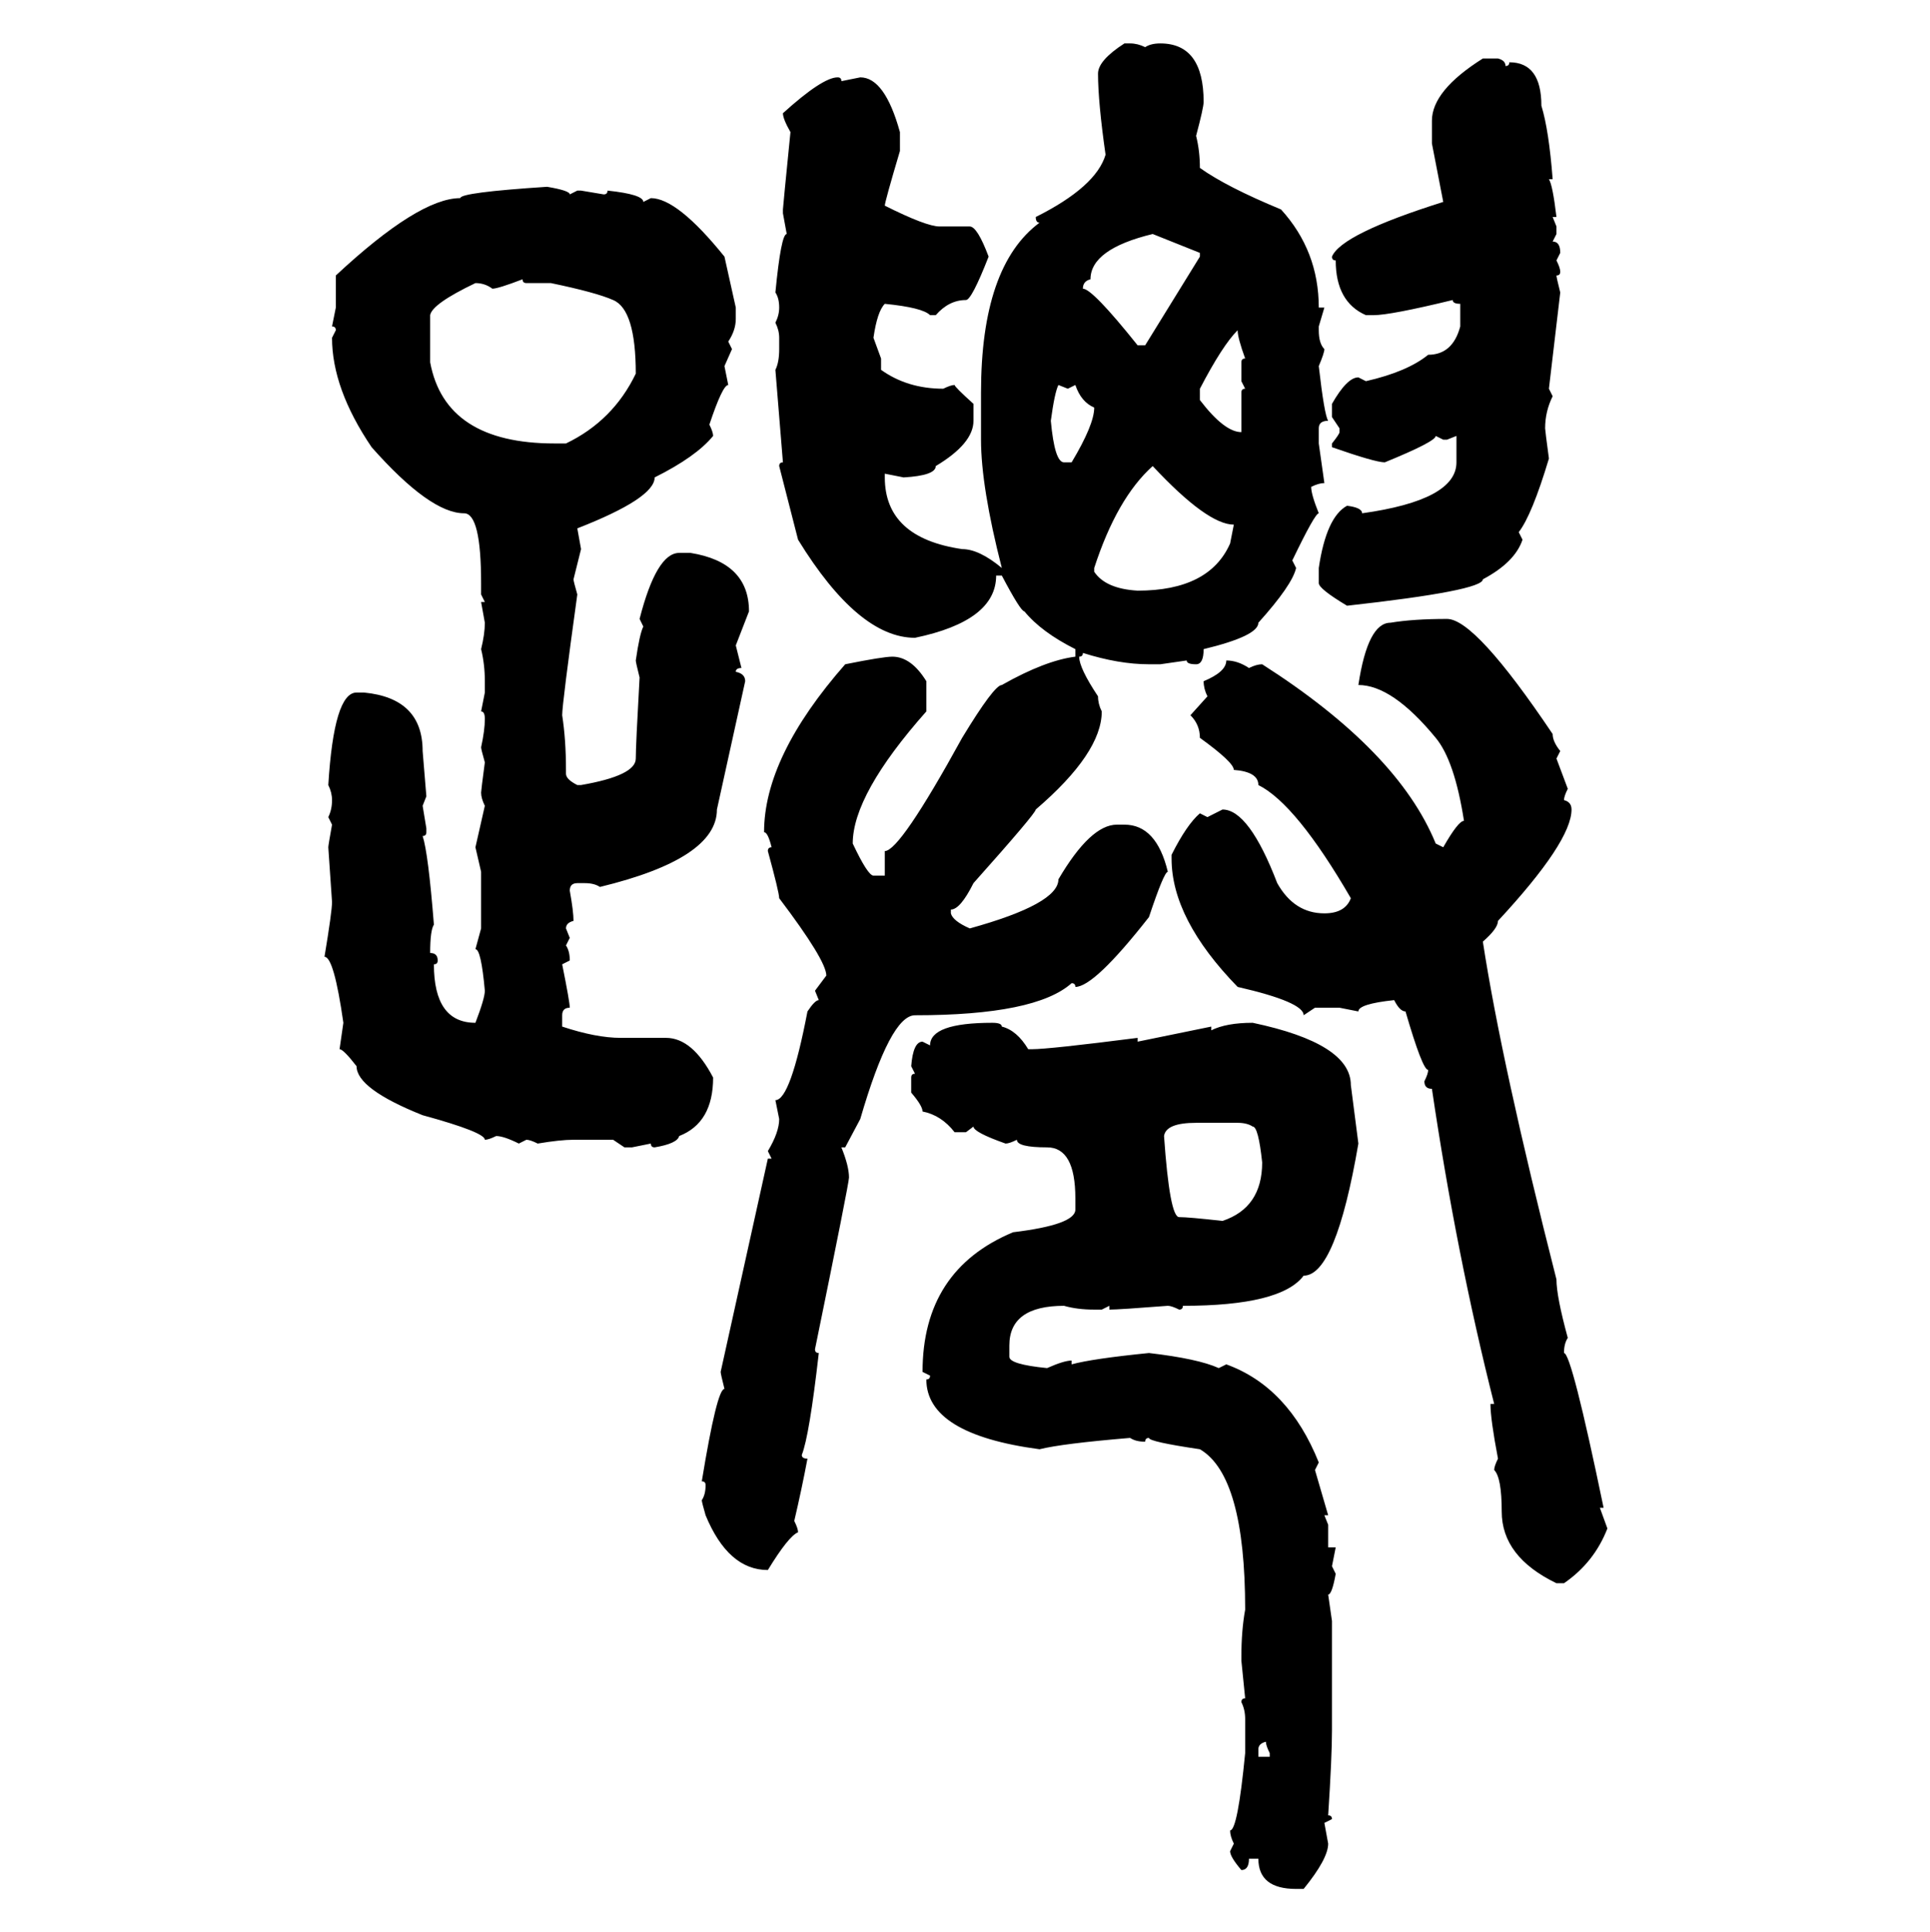 <svg xmlns="http://www.w3.org/2000/svg" xmlns:xlink="http://www.w3.org/1999/xlink" width="299.707" height="300"><path d="M174.61 6.74L174.61 6.74L175.49 6.74Q176.66 6.74 177.83 7.32L177.83 7.32Q178.71 6.74 180.18 6.74L180.18 6.74Q186.91 6.74 186.91 15.82L186.91 15.82Q186.91 16.70 185.74 21.09L185.74 21.09Q186.33 23.44 186.33 26.07L186.33 26.07Q190.43 29.00 198.93 32.52L198.93 32.52Q204.79 38.96 204.79 47.75L204.79 47.75L205.66 47.75L204.79 50.68L204.79 51.27Q204.79 53.32 205.66 54.20L205.66 54.20Q205.66 54.79 204.79 56.84L204.79 56.84Q205.66 64.45 206.25 65.33L206.25 65.33Q204.79 65.33 204.79 66.50L204.79 66.50L204.79 68.85L205.66 75Q204.79 75 203.61 75.59L203.61 75.59Q203.61 76.76 204.79 79.69L204.79 79.69Q204.20 79.69 200.68 87.01L200.68 87.01L201.27 88.18Q200.68 90.82 195.41 96.68L195.41 96.68Q195.41 98.73 186.91 100.78L186.91 100.78Q186.91 103.13 185.74 103.13L185.74 103.13Q184.28 103.13 184.28 102.54L184.28 102.54L180.18 103.13L178.42 103.13Q173.73 103.13 168.16 101.37L168.16 101.37Q168.16 101.95 167.58 101.95L167.58 101.95Q167.58 103.71 170.51 108.11L170.51 108.11Q170.51 109.28 171.09 110.45L171.09 110.45Q171.09 116.89 160.84 125.68L160.84 125.68Q160.84 126.27 151.17 137.11L151.17 137.11Q149.12 141.21 147.66 141.21L147.66 141.21L147.66 141.80Q147.95 142.97 150.59 144.14L150.59 144.14Q164.36 140.33 164.36 136.52L164.36 136.52Q169.34 128.03 173.44 128.03L173.44 128.03L174.61 128.03Q179.59 128.03 181.35 135.35L181.35 135.35Q180.76 135.35 178.42 142.38L178.42 142.38Q169.92 153.22 166.99 153.22L166.99 153.22Q166.99 152.64 166.41 152.64L166.41 152.64Q160.84 157.62 142.09 157.62L142.09 157.62Q138.28 157.62 133.59 173.73L133.59 173.73L131.25 178.13L130.66 178.13Q131.84 181.05 131.84 182.81L131.84 182.81Q131.84 183.69 126.56 209.47L126.56 209.47Q126.56 210.06 127.15 210.06L127.15 210.06Q125.68 222.95 124.51 225.88L124.51 225.88Q124.51 226.46 125.39 226.46L125.39 226.46Q124.51 231.15 123.34 236.13L123.34 236.13Q123.93 237.30 123.93 237.89L123.93 237.89Q122.46 238.48 119.24 243.75L119.24 243.75Q113.09 243.75 109.57 235.25L109.57 235.25Q108.98 233.20 108.98 232.91L108.98 232.91Q109.57 232.03 109.57 230.57L109.57 230.57Q109.57 229.98 108.98 229.98L108.98 229.98Q111.33 215.63 112.50 215.63L112.50 215.63Q111.91 213.28 111.91 212.99L111.91 212.99L119.24 179.88L119.82 179.88L119.24 178.71Q121.00 175.78 121.00 173.73L121.00 173.73L120.41 170.80Q122.75 170.80 125.39 157.03L125.39 157.03Q126.56 155.27 127.15 155.27L127.15 155.27L126.56 153.81L128.32 151.46Q128.32 149.12 121.00 139.45L121.00 139.45Q121.00 138.57 119.24 132.13L119.24 132.13Q119.24 131.54 119.82 131.54L119.82 131.54Q119.24 129.20 118.65 129.20L118.65 129.20Q118.65 117.48 131.25 103.13L131.25 103.13Q137.11 101.95 138.57 101.95L138.57 101.95Q141.50 101.95 143.85 105.76L143.85 105.76L143.85 110.45Q132.42 123.34 132.42 130.96L132.42 130.96Q134.77 135.94 135.64 135.94L135.64 135.94L137.40 135.94L137.40 132.13Q139.75 132.13 149.41 114.55L149.41 114.55Q154.39 106.35 155.57 106.35L155.57 106.35Q162.30 102.54 166.99 101.95L166.99 101.95L166.99 100.78Q161.72 98.14 159.08 94.92L159.08 94.92Q158.50 94.92 155.57 89.36L155.57 89.36L154.69 89.36Q154.69 96.39 142.09 99.02L142.09 99.02Q133.30 99.02 123.93 83.79L123.93 83.79L121.00 72.36Q121.00 71.78 121.58 71.78L121.58 71.78L120.41 57.42Q121.00 56.25 121.00 54.20L121.00 54.20L121.00 52.44Q121.00 51.27 120.41 50.10L120.41 50.10Q121.00 48.93 121.00 47.75L121.00 47.75Q121.00 46.29 120.41 45.41L120.41 45.41Q121.29 36.33 122.17 36.33L122.17 36.33L121.58 33.11L121.58 32.52Q121.58 32.23 122.75 20.51L122.75 20.51Q121.58 18.46 121.58 17.58L121.58 17.58Q127.73 12.01 130.08 12.01L130.08 12.01Q130.66 12.01 130.66 12.60L130.66 12.60L133.59 12.01Q137.40 12.01 139.75 20.51L139.75 20.51L139.75 23.44Q137.40 31.35 137.40 31.93L137.40 31.93Q143.85 35.16 145.90 35.16L145.90 35.16L150.59 35.16Q151.76 35.16 153.52 39.84L153.52 39.84Q150.88 46.58 150 46.58L150 46.58Q147.36 46.58 145.31 48.93L145.31 48.93L144.43 48.93Q143.26 47.75 137.40 47.17L137.40 47.17Q136.23 48.34 135.64 52.44L135.64 52.44L136.82 55.66L136.82 57.42Q140.92 60.35 146.48 60.35L146.48 60.35Q147.66 59.77 148.24 59.77L148.24 59.77Q148.24 60.06 151.17 62.70L151.17 62.70L151.17 65.33Q151.17 68.85 145.31 72.36L145.31 72.36Q145.31 73.83 140.33 74.12L140.33 74.12L137.40 73.54L137.40 74.12Q137.40 83.50 149.41 85.25L149.41 85.25Q152.05 85.25 155.57 88.18L155.57 88.18Q152.34 75.59 152.34 68.26L152.34 68.26L152.34 60.94Q152.34 41.31 161.43 34.57L161.43 34.57Q160.84 34.57 160.84 33.69L160.84 33.69Q170.21 29.00 171.68 24.02L171.68 24.02Q170.51 15.82 170.51 11.43L170.51 11.43Q170.51 9.38 174.61 6.74ZM230.27 9.08L230.27 9.08L232.62 9.08Q233.79 9.38 233.79 10.25L233.79 10.25Q234.38 10.25 234.38 9.67L234.38 9.67Q239.36 9.67 239.36 16.41L239.36 16.41Q240.53 20.21 241.11 27.83L241.11 27.83L240.53 27.83Q241.11 28.71 241.70 33.69L241.70 33.69L241.11 33.69L241.70 35.16L241.70 36.33L241.11 37.50Q242.29 37.50 242.29 39.26L242.29 39.26L241.70 40.43Q242.29 41.60 242.29 42.19L242.29 42.19Q242.29 42.77 241.70 42.77L241.70 42.77Q241.70 43.07 242.29 45.41L242.29 45.41L240.53 60.35L241.11 61.52Q239.94 63.87 239.94 66.50L239.94 66.50Q239.94 66.80 240.53 71.19L240.53 71.19Q237.89 79.98 235.84 82.62L235.84 82.62L236.43 83.79Q235.25 87.30 230.27 89.94L230.27 89.94Q230.27 91.70 209.18 94.04L209.18 94.04Q204.79 91.41 204.79 90.53L204.79 90.53L204.79 88.18Q205.96 80.27 209.18 78.52L209.18 78.52Q211.52 78.81 211.52 79.69L211.52 79.69Q226.17 77.64 226.17 71.78L226.17 71.78L226.17 67.68L224.71 68.26L224.12 68.26L222.95 67.68Q222.95 68.55 215.04 71.78L215.04 71.78Q213.57 71.78 206.84 69.43L206.84 69.43L206.84 68.85Q208.01 67.38 208.01 67.09L208.01 67.09L208.01 66.50L206.84 64.75L206.84 62.70Q209.18 58.59 210.94 58.59L210.94 58.59L212.11 59.18Q218.55 57.71 221.78 55.08L221.78 55.08Q225.59 55.08 226.76 50.68L226.76 50.68L226.76 47.17Q225.59 47.17 225.59 46.58L225.59 46.58Q215.92 48.93 213.28 48.93L213.28 48.93L212.11 48.93Q207.42 46.88 207.42 40.43L207.42 40.43Q206.84 40.43 206.84 39.84L206.84 39.84Q208.30 36.33 224.12 31.35L224.12 31.35L222.36 22.27L222.36 18.75Q222.36 14.06 230.27 9.08ZM84.96 29.00L84.96 29.00Q88.48 29.59 88.48 30.18L88.48 30.18L89.65 29.59L90.23 29.59L93.75 30.18Q94.34 30.18 94.34 29.59L94.34 29.59Q99.90 30.18 99.90 31.35L99.90 31.35L101.07 30.76Q105.18 30.76 112.50 39.84L112.50 39.84L114.26 47.75L114.26 49.51Q114.26 51.27 113.09 53.03L113.09 53.03L113.67 54.20L112.50 56.84L113.09 59.77Q112.21 59.77 110.16 65.92L110.16 65.92Q110.74 67.09 110.74 67.68L110.74 67.68Q108.11 70.90 101.66 74.12L101.66 74.12Q101.66 77.34 89.65 82.03L89.65 82.03L90.23 85.25L89.06 89.94Q89.06 90.23 89.65 92.29L89.65 92.29Q87.30 109.28 87.30 111.04L87.30 111.04Q87.89 114.84 87.89 119.53L87.89 119.53L87.89 120.12Q87.89 121.00 89.65 121.88L89.65 121.88L90.23 121.88Q98.73 120.41 98.73 117.77L98.73 117.77Q98.73 115.72 99.32 105.18L99.32 105.18Q98.73 102.83 98.73 102.54L98.73 102.54Q99.32 98.44 99.90 97.27L99.90 97.27L99.32 96.09Q101.95 85.84 105.47 85.84L105.47 85.84L107.23 85.84Q116.31 87.30 116.31 94.92L116.31 94.92L114.26 100.20L115.14 103.71Q114.26 103.71 114.26 104.30L114.26 104.30Q115.72 104.59 115.72 105.76L115.72 105.76L111.33 125.68Q111.33 133.30 93.16 137.70L93.16 137.70Q92.29 137.11 90.82 137.11L90.82 137.11L89.65 137.11Q88.48 137.11 88.48 138.28L88.48 138.28Q89.06 141.50 89.06 142.97L89.06 142.97Q87.89 143.26 87.89 144.14L87.89 144.14L88.48 145.61L87.89 146.78Q88.48 147.66 88.48 149.12L88.48 149.12L87.30 149.71Q88.48 155.57 88.48 156.45L88.48 156.45Q87.30 156.45 87.30 157.62L87.30 157.62L87.30 159.38Q92.58 161.13 96.39 161.13L96.39 161.13L103.42 161.13Q107.52 161.13 110.74 167.29L110.74 167.29Q110.74 174.32 105.47 176.37L105.47 176.37Q105.18 177.54 101.66 178.13L101.66 178.13Q101.07 178.13 101.07 177.54L101.07 177.54L98.14 178.13L96.97 178.13L95.21 176.95L89.06 176.95Q87.01 176.95 83.50 177.54L83.50 177.54Q82.32 176.95 81.74 176.95L81.74 176.95L80.57 177.54Q78.22 176.37 77.05 176.37L77.05 176.37Q75.88 176.95 75.29 176.95L75.29 176.95Q75.29 175.78 65.63 173.14L65.63 173.14Q55.37 169.04 55.37 165.53L55.37 165.53Q53.32 162.89 52.73 162.89L52.73 162.89L53.32 158.79Q51.86 148.54 50.39 148.54L50.39 148.54Q51.56 141.50 51.56 140.04L51.56 140.04L50.98 131.54Q50.98 131.25 51.56 128.03L51.56 128.03L50.98 126.86Q51.56 125.68 51.56 124.22L51.56 124.22Q51.56 123.05 50.98 121.88L50.98 121.88Q51.86 107.52 55.37 107.52L55.37 107.52L56.54 107.52Q65.63 108.40 65.63 116.60L65.63 116.60L66.21 123.63L65.63 125.10L66.21 128.61L66.21 129.20Q66.21 129.79 65.63 129.79L65.63 129.79Q66.50 132.42 67.38 143.55L67.38 143.55Q66.80 144.43 66.80 147.95L66.80 147.95Q67.97 147.95 67.97 149.12L67.97 149.12Q67.97 149.71 67.38 149.71L67.38 149.71Q67.38 158.79 73.83 158.79L73.83 158.79Q75.29 154.98 75.29 153.81L75.29 153.81Q74.71 147.36 73.83 147.36L73.83 147.36L74.71 144.14L74.71 135.35L73.83 131.54L75.29 125.10Q74.71 123.93 74.71 123.05L74.71 123.05Q74.71 122.75 75.29 118.36L75.29 118.36Q74.71 116.31 74.71 116.02L74.71 116.02Q75.29 113.38 75.29 111.62L75.29 111.62Q75.29 110.45 74.71 110.45L74.71 110.45L75.29 107.52L75.29 105.76Q75.29 103.13 74.71 100.78L74.71 100.78Q75.29 98.44 75.29 96.68L75.29 96.68L74.71 93.46L75.29 93.46L74.71 92.29L74.71 90.53Q74.71 79.69 72.07 79.69L72.07 79.69Q66.80 79.69 57.71 69.43L57.71 69.43Q51.56 60.35 51.56 52.44L51.56 52.44L52.15 51.27Q52.15 50.68 51.56 50.68L51.56 50.68L52.15 47.75L52.15 42.77Q65.04 30.76 71.48 30.76L71.48 30.76Q71.48 29.88 84.96 29.00ZM168.16 44.82L168.16 44.82Q169.63 44.82 176.66 53.61L176.66 53.61L177.83 53.61L186.33 39.84L186.33 39.26L179.00 36.33Q169.34 38.67 169.34 43.36L169.34 43.36Q168.16 43.65 168.16 44.82ZM76.46 44.82L76.46 44.82Q75.29 43.95 73.83 43.95L73.83 43.95Q67.09 47.17 66.80 48.93L66.80 48.93L66.80 56.25Q69.14 68.85 86.13 68.85L86.13 68.85L87.89 68.85Q95.21 65.33 98.73 58.01L98.73 58.01Q98.73 48.05 95.21 46.58L95.21 46.58Q92.58 45.41 85.55 43.95L85.55 43.95L81.74 43.95Q81.15 43.95 81.15 43.36L81.15 43.36Q77.34 44.82 76.46 44.82ZM186.33 60.35L186.33 60.35L186.33 62.11Q190.14 67.09 192.77 67.09L192.77 67.09L192.77 60.94Q192.77 60.35 193.36 60.35L193.36 60.35L192.77 59.18L192.77 56.25Q192.77 55.66 193.36 55.66L193.36 55.66Q192.19 52.44 192.19 51.27L192.19 51.27Q189.84 53.61 186.33 60.35ZM165.82 60.35L164.36 59.77Q163.77 60.94 163.18 65.33L163.18 65.33Q163.77 71.78 165.23 71.78L165.23 71.78L166.41 71.78Q169.92 65.92 169.92 63.28L169.92 63.28Q167.87 62.40 166.99 59.77L166.99 59.77L165.82 60.35ZM169.92 88.18L169.92 88.77Q171.68 91.41 176.66 91.70L176.66 91.70Q187.79 91.70 191.02 84.38L191.02 84.38L191.60 81.45Q187.50 81.45 179.00 72.36L179.00 72.36Q173.44 77.34 169.92 88.18L169.92 88.18ZM224.71 96.09L224.71 96.09Q229.10 96.09 241.11 113.96L241.11 113.96Q241.11 115.14 242.29 116.60L242.29 116.60L241.70 117.77L243.46 122.46Q242.87 123.63 242.87 124.22L242.87 124.22Q244.04 124.51 244.04 125.68L244.04 125.68Q244.04 130.66 232.62 142.97L232.62 142.97Q232.62 144.14 230.27 146.19L230.27 146.19Q233.20 165.23 241.70 198.63L241.70 198.63Q241.70 201.27 243.46 207.71L243.46 207.71Q242.87 208.59 242.87 210.06L242.87 210.06Q244.04 210.06 249.02 234.08L249.02 234.08L248.44 234.08L249.61 237.30Q247.56 242.58 242.87 245.80L242.87 245.80L241.70 245.80Q233.20 241.70 233.20 234.67L233.20 234.67Q233.20 229.39 232.03 228.22L232.03 228.22Q232.03 227.64 232.62 226.46L232.62 226.46Q231.45 220.31 231.45 217.97L231.45 217.97L232.03 217.97Q226.17 194.82 222.36 169.04L222.36 169.04Q221.19 169.04 221.19 167.87L221.19 167.87Q221.78 166.70 221.78 166.11L221.78 166.11Q220.90 166.11 218.26 157.03L218.26 157.03Q217.38 157.03 216.50 155.27L216.50 155.27Q210.94 155.86 210.94 157.03L210.94 157.03L208.01 156.45L204.20 156.45L202.44 157.62Q202.44 155.57 192.19 153.22L192.19 153.22Q181.93 142.68 181.93 133.30L181.93 133.30L181.93 132.71Q184.28 128.03 186.33 126.27L186.33 126.27L187.50 126.86L189.84 125.68Q193.95 125.68 198.34 137.11L198.34 137.11Q200.98 141.80 205.66 141.80L205.66 141.80Q208.89 141.80 209.77 139.45L209.77 139.45Q201.27 124.80 195.41 121.88L195.41 121.88Q195.41 119.82 191.60 119.53L191.60 119.53Q191.60 118.36 186.33 114.55L186.33 114.55Q186.33 112.50 184.86 111.04L184.86 111.04L187.50 108.11Q186.91 106.93 186.91 105.76L186.91 105.76Q190.43 104.30 190.43 102.54L190.43 102.54Q192.19 102.54 193.95 103.71L193.95 103.71Q195.12 103.13 196.00 103.13L196.00 103.13Q217.09 116.60 222.95 130.96L222.95 130.96L224.12 131.54Q226.46 127.44 227.34 127.44L227.34 127.44Q225.88 118.07 222.95 114.55L222.95 114.55Q216.21 106.35 210.94 106.35L210.94 106.35Q212.40 96.68 215.92 96.68L215.92 96.68Q219.43 96.09 224.71 96.09ZM155.57 159.38L155.57 159.38Q157.91 159.96 159.67 162.89L159.67 162.89L160.25 162.89Q162.89 162.89 176.66 161.13L176.66 161.13L176.66 161.72L188.09 159.38L188.09 159.96Q190.43 158.79 194.53 158.79L194.53 158.79Q209.77 162.01 209.77 168.46L209.77 168.46L210.94 177.54Q207.42 198.05 202.44 198.05L202.44 198.05Q198.93 202.73 183.69 202.73L183.69 202.73Q183.69 203.32 183.11 203.32L183.11 203.32Q181.93 202.73 181.35 202.73L181.35 202.73Q173.73 203.32 172.27 203.32L172.27 203.32L172.27 202.73L171.09 203.32L169.92 203.32Q167.29 203.32 165.23 202.73L165.23 202.73Q156.74 202.73 156.74 208.89L156.74 208.89L156.74 210.64Q156.74 211.82 162.60 212.40L162.60 212.40Q165.23 211.23 166.41 211.23L166.41 211.23L166.41 211.82Q169.63 210.94 178.42 210.06L178.42 210.06Q186.04 210.94 189.26 212.40L189.26 212.40L190.43 211.82Q200.10 215.33 204.79 227.05L204.79 227.05L204.20 228.22L206.25 235.25L205.66 235.25L206.25 236.72L206.25 240.23L207.42 240.23L206.84 243.16L207.42 244.34Q206.84 247.56 206.25 247.56L206.25 247.56L206.84 251.66L206.84 268.65Q206.84 272.75 206.25 281.84L206.25 281.84Q206.84 281.84 206.84 282.42L206.84 282.42L205.66 283.01L206.25 286.23Q206.25 288.57 202.44 293.26L202.44 293.26L201.27 293.26Q195.41 293.26 195.41 288.57L195.41 288.57L193.95 288.57Q193.95 290.33 192.77 290.33L192.77 290.33Q191.02 288.28 191.02 287.40L191.02 287.40L191.60 286.23Q191.02 285.06 191.02 284.18L191.02 284.18Q192.19 284.18 193.36 272.17L193.36 272.17L193.36 266.89Q193.36 265.43 192.77 264.26L192.77 264.26Q192.77 263.67 193.36 263.67L193.36 263.67L192.77 257.81L192.77 257.23Q192.77 253.13 193.36 249.90L193.36 249.90Q193.36 229.10 186.33 225L186.33 225Q178.42 223.83 178.42 223.24L178.42 223.24Q177.83 223.24 177.83 223.83L177.83 223.83Q176.37 223.83 175.49 223.24L175.49 223.24Q164.94 224.12 161.43 225L161.43 225Q143.85 222.66 143.85 214.16L143.85 214.16Q144.43 214.16 144.43 213.57L144.43 213.57L143.26 212.99Q143.26 197.17 157.32 191.31L157.32 191.31Q166.99 190.14 166.99 187.79L166.99 187.79L166.99 186.04Q166.99 178.13 162.60 178.13L162.60 178.13Q157.91 178.13 157.91 176.95L157.91 176.95Q156.74 177.54 156.15 177.54L156.15 177.54Q151.17 175.78 151.17 174.90L151.17 174.90L150 175.78L148.24 175.78Q146.19 173.14 143.26 172.56L143.26 172.56Q143.26 171.68 141.50 169.63L141.50 169.63L141.50 167.29Q141.50 166.70 142.09 166.70L142.09 166.70L141.50 165.53Q141.80 161.72 143.26 161.72L143.26 161.72L144.43 162.30Q144.43 158.79 154.10 158.79L154.10 158.79Q155.57 158.79 155.57 159.38ZM180.76 176.37L180.76 176.37Q181.64 188.96 183.11 188.96L183.11 188.96Q184.57 188.96 189.84 189.55L189.84 189.55Q196.00 187.50 196.00 180.47L196.00 180.47Q195.41 174.90 194.53 174.90L194.53 174.90Q193.65 174.32 192.19 174.32L192.19 174.32L185.74 174.32Q181.05 174.32 180.76 176.37ZM195.41 271.58L195.41 271.58L195.41 272.75L197.17 272.75L197.17 272.17Q196.58 271.00 196.58 270.41L196.58 270.41Q195.41 270.70 195.41 271.58Z"/></svg>